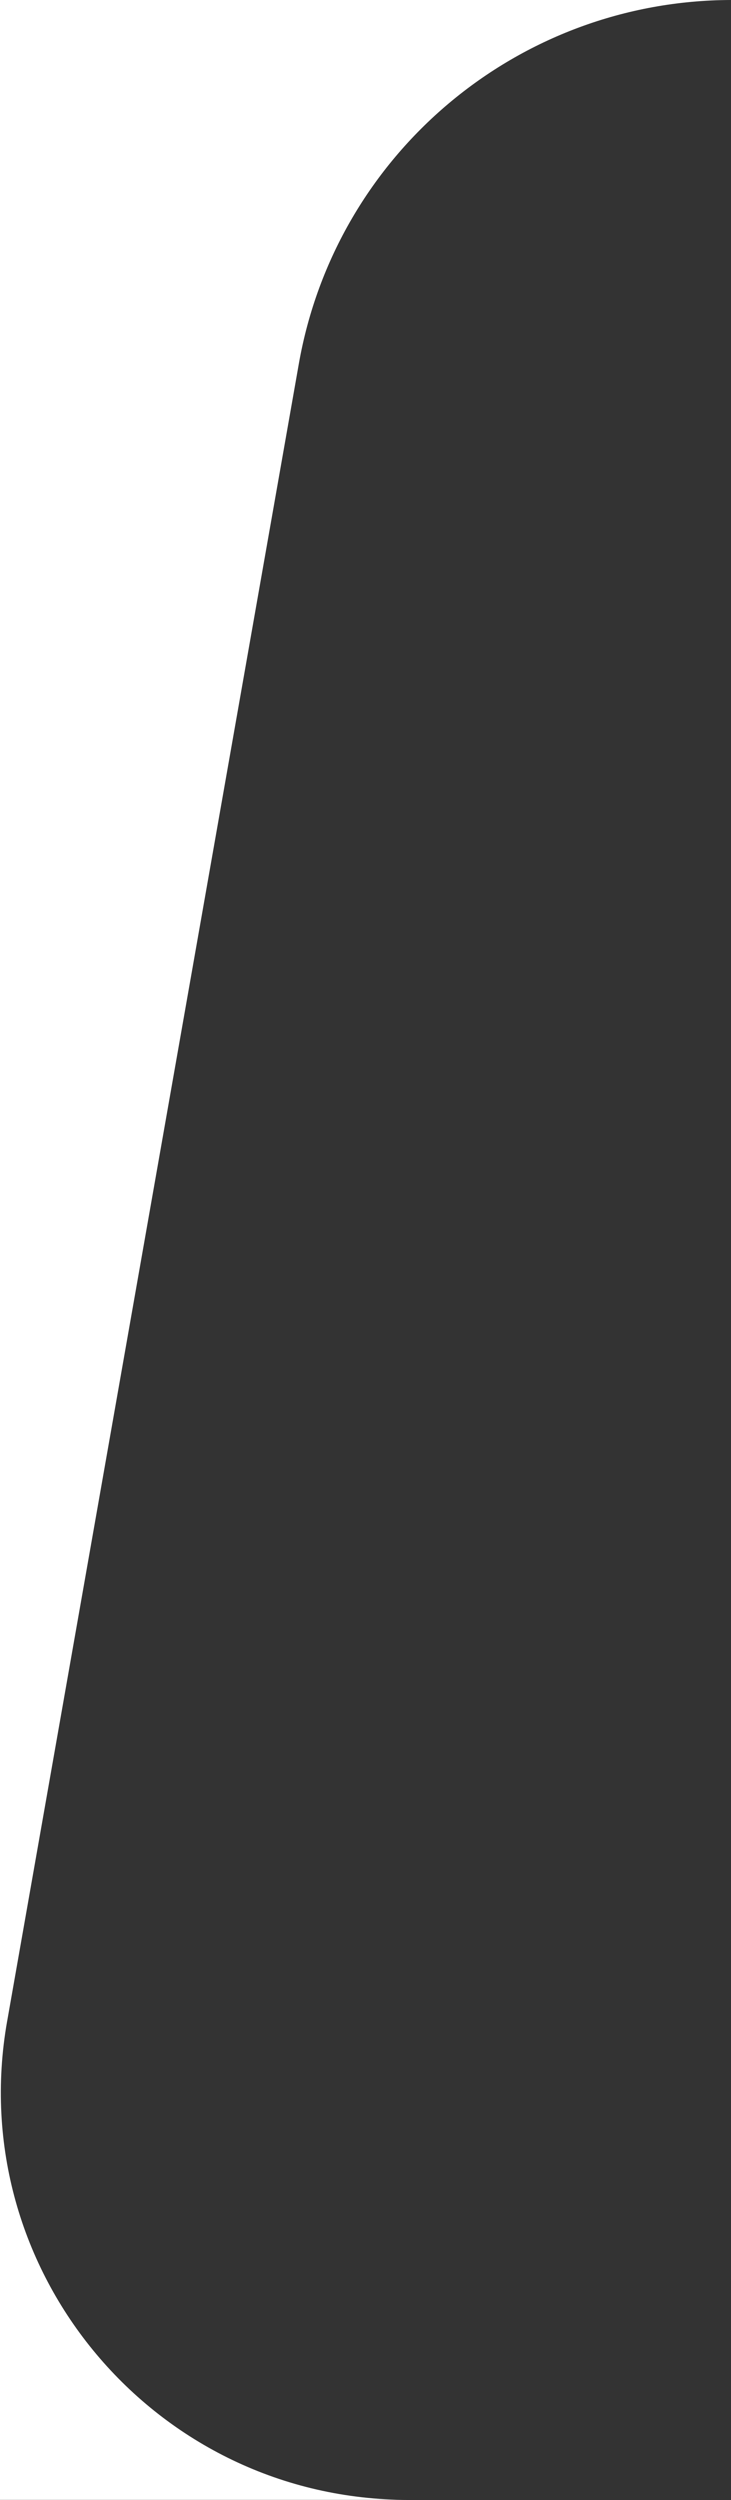 <svg xmlns="http://www.w3.org/2000/svg" id="Layer_1" data-name="Layer 1" viewBox="0 0 718.2 2454.8"><rect x="0" y="0" width="718.2" height="2454.8" fill="#333333" stroke="none"/><defs><style>      .cls-1 {        fill: #fff;        stroke-width: 0px;      }    </style></defs><path class="cls-1" d="M7,1984.8L293.6,357.2C329.9,150.9,508.9.5,718.2,0H0s0,2454.7,0,2454.7h718.2s-316.7,0-316.7,0c-249,0-437.7-224.8-394.5-470Z"></path></svg>